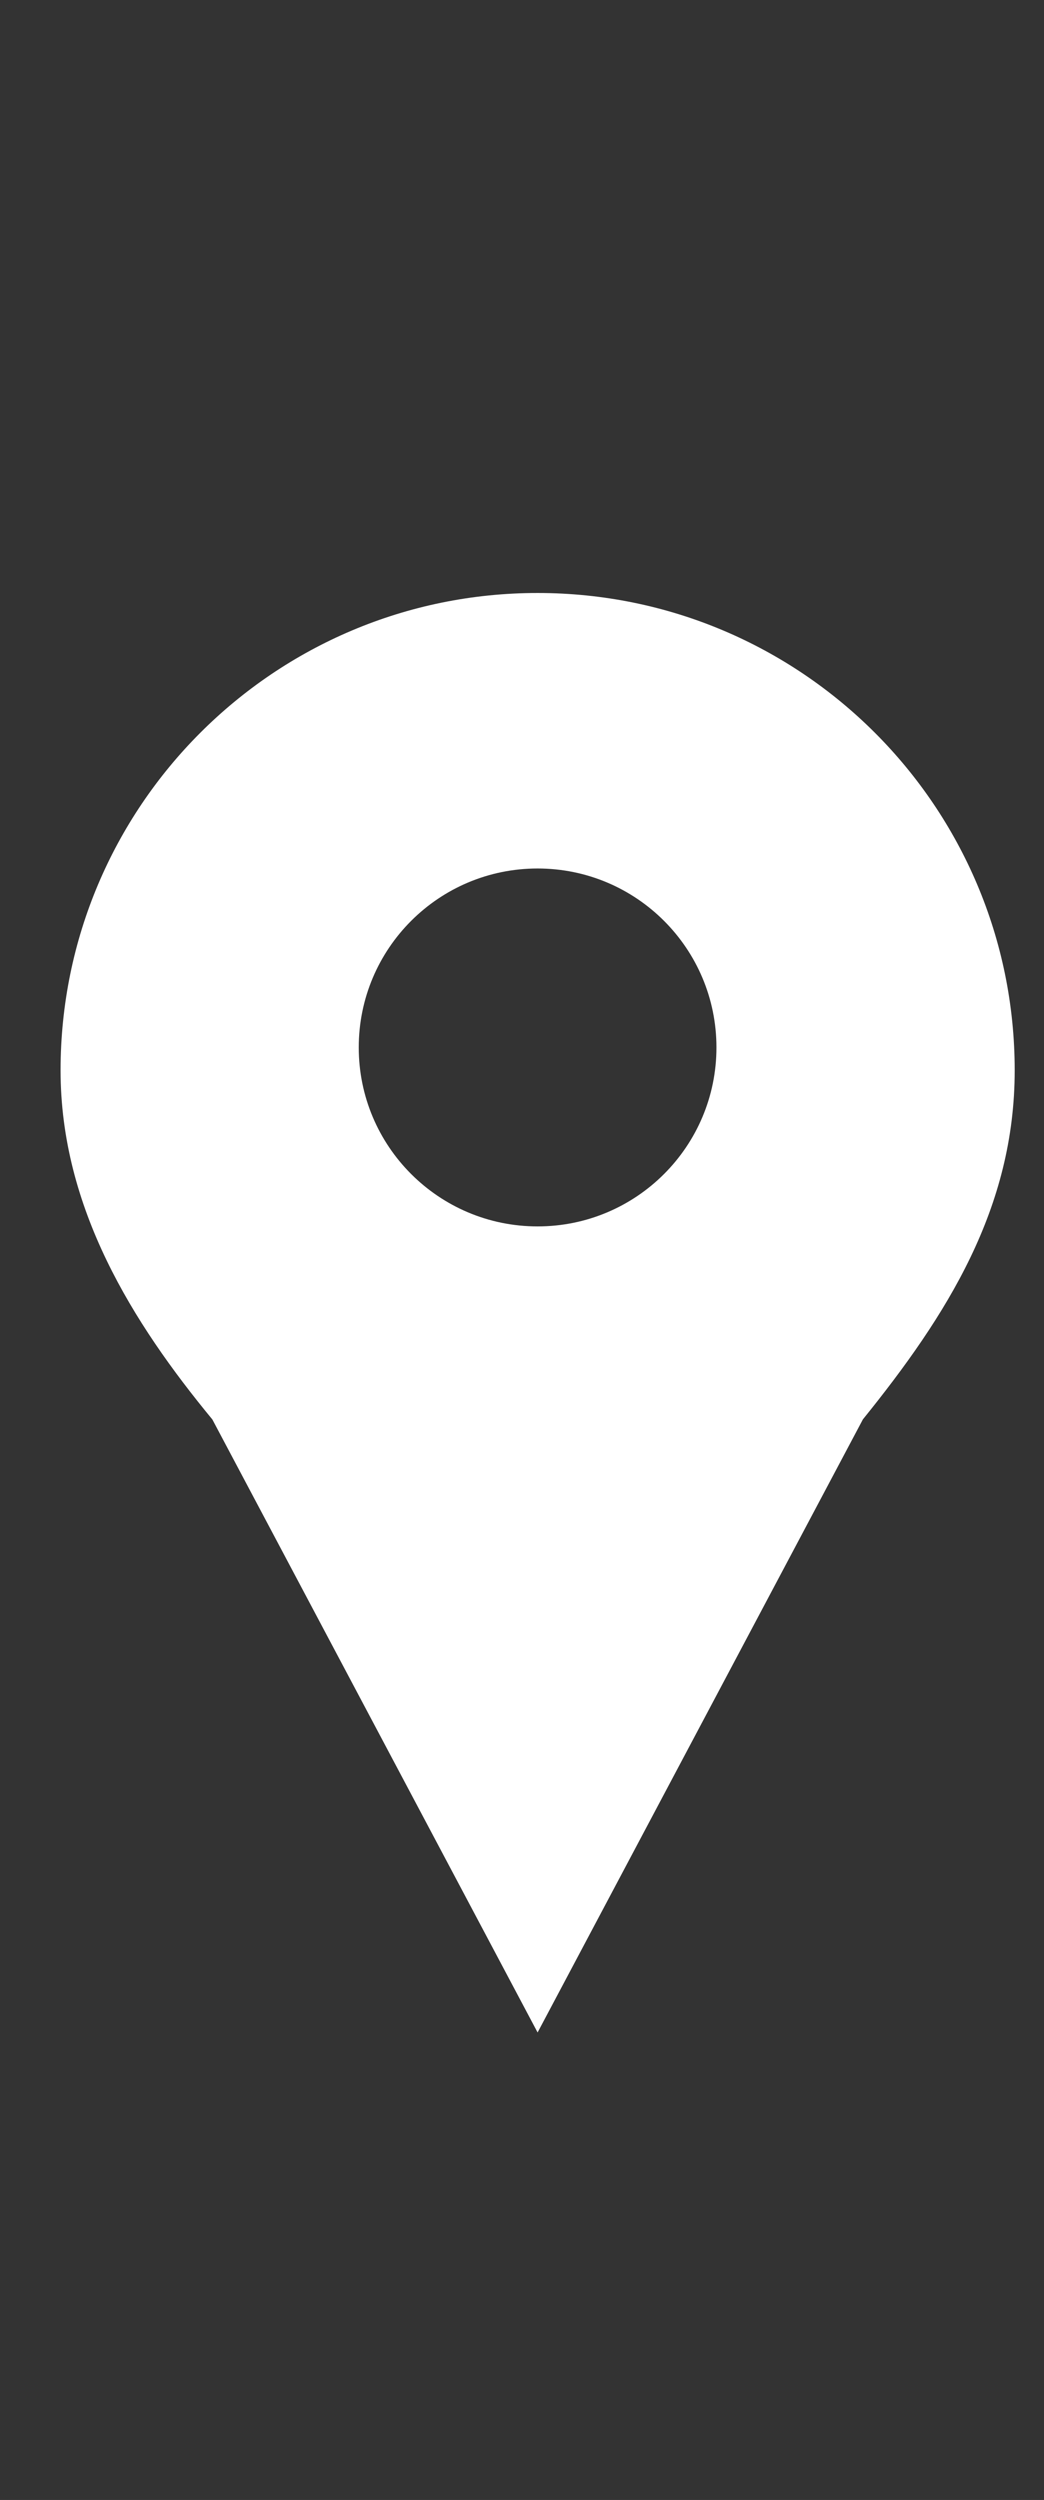 <?xml version="1.0" encoding="utf-8"?>
<!-- Generator: Adobe Illustrator 16.0.4, SVG Export Plug-In . SVG Version: 6.00 Build 0)  -->
<!DOCTYPE svg PUBLIC "-//W3C//DTD SVG 1.1//EN" "http://www.w3.org/Graphics/SVG/1.1/DTD/svg11.dtd">
<svg version="1.1" id="Ebene_1" xmlns="http://www.w3.org/2000/svg" xmlns:xlink="http://www.w3.org/1999/xlink" x="0px" y="0px"
	 width="29.25px" height="70px" viewBox="0 0 29.25 70" enable-background="new 0 0 29.25 70" xml:space="preserve">
<rect x="0" y="0" width="29.25" height="70" fill="#333333" stroke="none"/>
<path fill="#FFFFFF" d="M15.062,16.604c-7.382,0-13.365,5.984-13.365,13.366c0,3.859,2.027,7.077,4.253,9.776l9.112,17.164
	l9.114-17.167c2.366-2.929,4.253-5.914,4.253-9.773C28.429,22.588,22.443,16.604,15.062,16.604z M15.062,34.34
	c-2.768,0-5.011-2.243-5.011-5.011s2.243-5.011,5.011-5.011s5.011,2.243,5.011,5.011S17.83,34.34,15.062,34.34z"/>
</svg>
